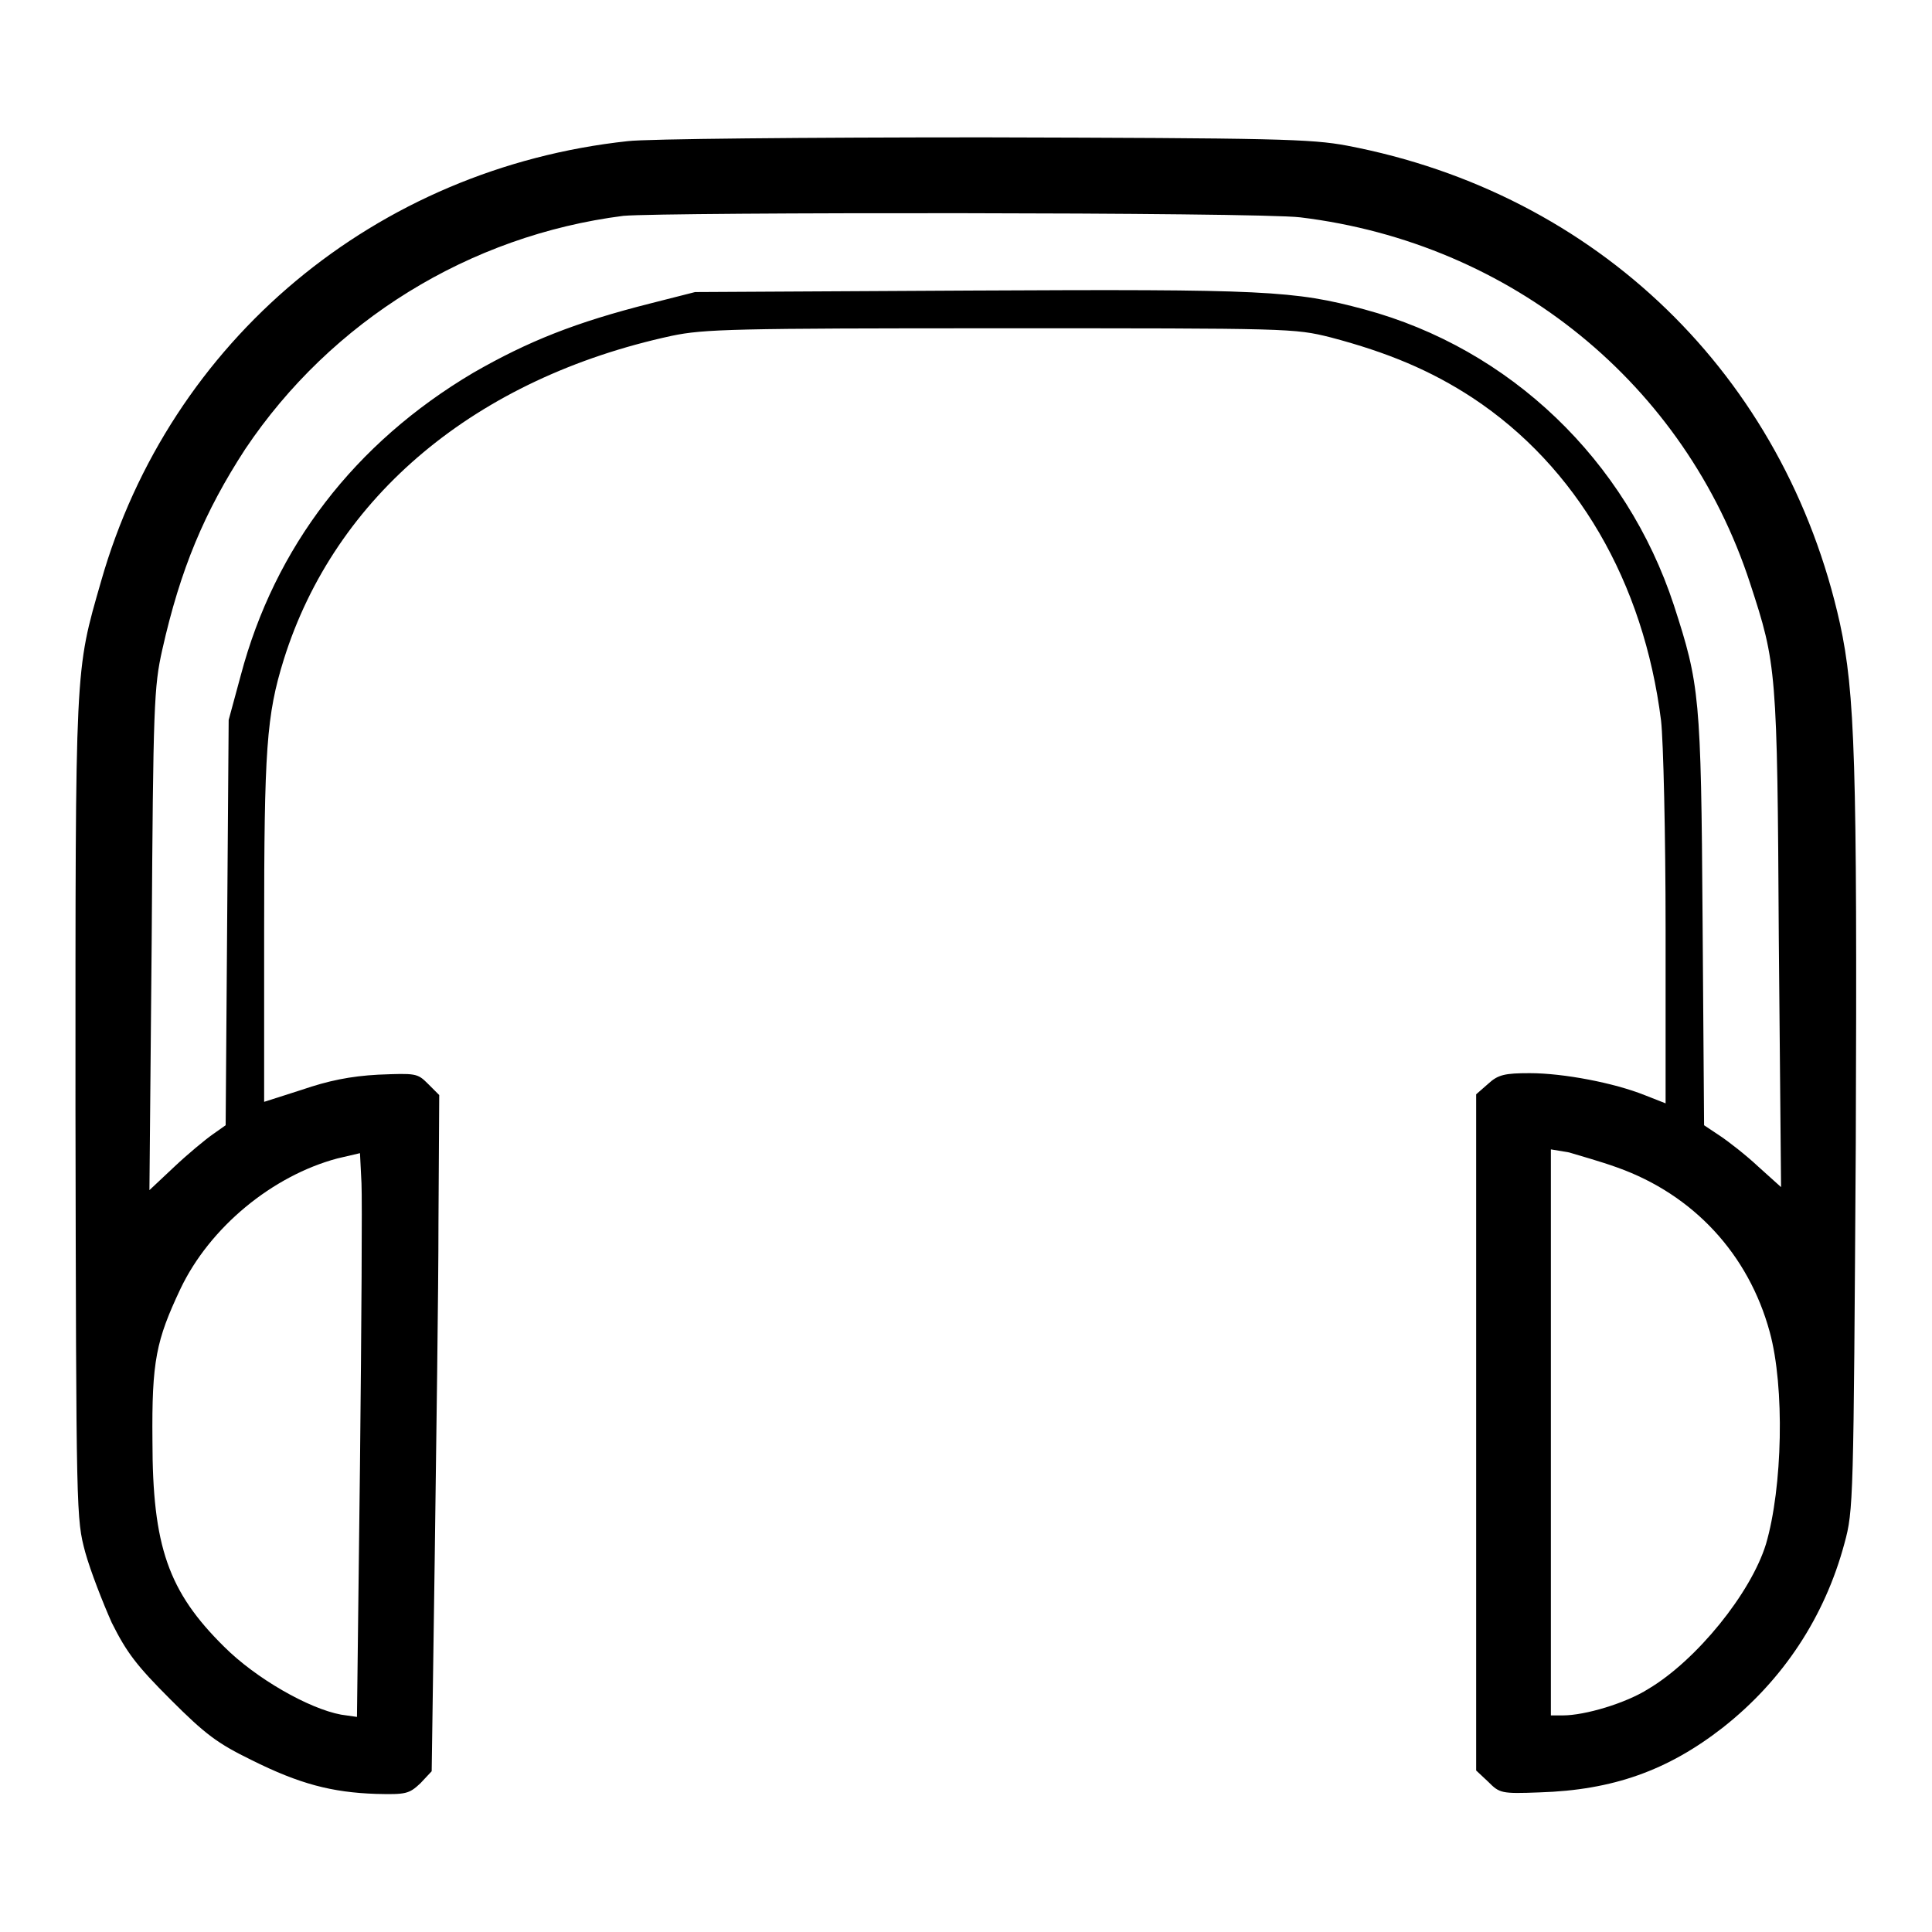 <?xml version="1.0" encoding="utf-8"?>
<!-- Svg Vector Icons : http://www.onlinewebfonts.com/icon -->
<!DOCTYPE svg PUBLIC "-//W3C//DTD SVG 1.1//EN" "http://www.w3.org/Graphics/SVG/1.1/DTD/svg11.dtd">
<svg version="1.1" xmlns="http://www.w3.org/2000/svg" xmlns:xlink="http://www.w3.org/1999/xlink" x="0px" y="0px" viewBox="0 0 256 256" enable-background="new 0 0 256 256" xml:space="preserve">
<g><g><g><path fill="#000000" d="M83.2,18.7C49.8,22.3,22.5,45.1,13.4,77C9.9,89.2,10,87.5,10,146.9c0.1,54.2,0.1,54.3,1.3,58.8c0.7,2.5,2.3,6.6,3.5,9.3c2,4,3.3,5.7,7.8,10.2c4.6,4.6,6.2,5.8,10.7,8c6.4,3.2,10.7,4.3,16.5,4.5c4,0.1,4.4,0,5.9-1.4l1.5-1.6l0.4-28c0.2-15.4,0.5-35.6,0.5-44.8l0.1-16.8l-1.5-1.5c-1.4-1.4-1.6-1.4-6.6-1.2c-3.7,0.2-6.6,0.8-10.1,2l-5,1.6v-22.6c0-24.1,0.3-28.6,2.6-36c6.8-21.7,25.5-37.3,51.4-42.9c4.3-0.9,8.2-1,43.6-1c38.3,0,38.9,0,43.7,1.2c7.6,2,13.3,4.4,18.8,8c13.8,9.1,22.7,24.4,25,42.8c0.3,2.6,0.6,15.1,0.6,27.7v23l-2.8-1.1c-4-1.6-10.7-2.9-15.2-2.9c-3.3,0-4.2,0.2-5.5,1.4l-1.6,1.4v44.8v44.8l1.6,1.5c1.5,1.5,1.7,1.6,6.8,1.4c9.7-0.3,17-2.9,24.3-8.6c8-6.3,13.5-14.7,16.1-24.4c1.2-4.4,1.2-5.4,1.5-52.9c0.2-50.5-0.1-59.8-2.1-69c-7.3-32.9-32.2-57-65.3-63.3c-4.8-0.9-9.5-1-48.1-1.1C106.9,18.2,85.6,18.4,83.2,18.7z M172.3,28.8c28,3.4,51,22.1,59.6,48.5c3.5,10.7,3.6,11.4,3.8,47.1l0.3,32.9l-3-2.7c-1.6-1.5-3.9-3.3-5.1-4.1l-2.1-1.4l-0.2-27.3c-0.2-29.6-0.4-31.1-3.8-41.6c-6.3-19.2-21.7-34-41-39.2c-9.3-2.5-13.1-2.7-52.1-2.5l-36.6,0.2l-5.9,1.5c-9.9,2.5-16.2,5-23.5,9.2C47,58.7,36.4,72.5,31.9,89.5l-1.6,5.9l-0.2,26.8l-0.2,26.9l-1.7,1.2c-1,0.7-3.3,2.6-5.1,4.3l-3.3,3.1l0.3-33.2c0.2-31.1,0.3-33.5,1.4-38.4c2.4-10.7,5.6-18.3,11-26.6c11.4-17,29.7-28.3,50.1-30.9C88.3,28.1,166.5,28.1,172.3,28.8z M47.7,194.1l-0.4,33.4l-2.1-0.3c-4.3-0.8-11.3-4.8-15.5-9c-7.4-7.3-9.5-13.3-9.5-27.3c-0.1-10.6,0.5-13.3,3.7-20.1c3.9-8.2,12.2-15,20.8-17.3l3-0.7l0.2,4C48,158.9,47.9,175.7,47.7,194.1z M214.3,154.7c10.1,3.6,17.4,11.5,20.2,21.8c2,7.3,1.7,20.6-0.5,28.1c-2,6.5-9.2,15.4-15.6,19.2c-3,1.9-8.4,3.5-11.3,3.5h-1.6v-37.5v-37.5l2.4,0.4C209.2,153.1,212.1,153.9,214.3,154.7z"/></g></g></g>
</svg>